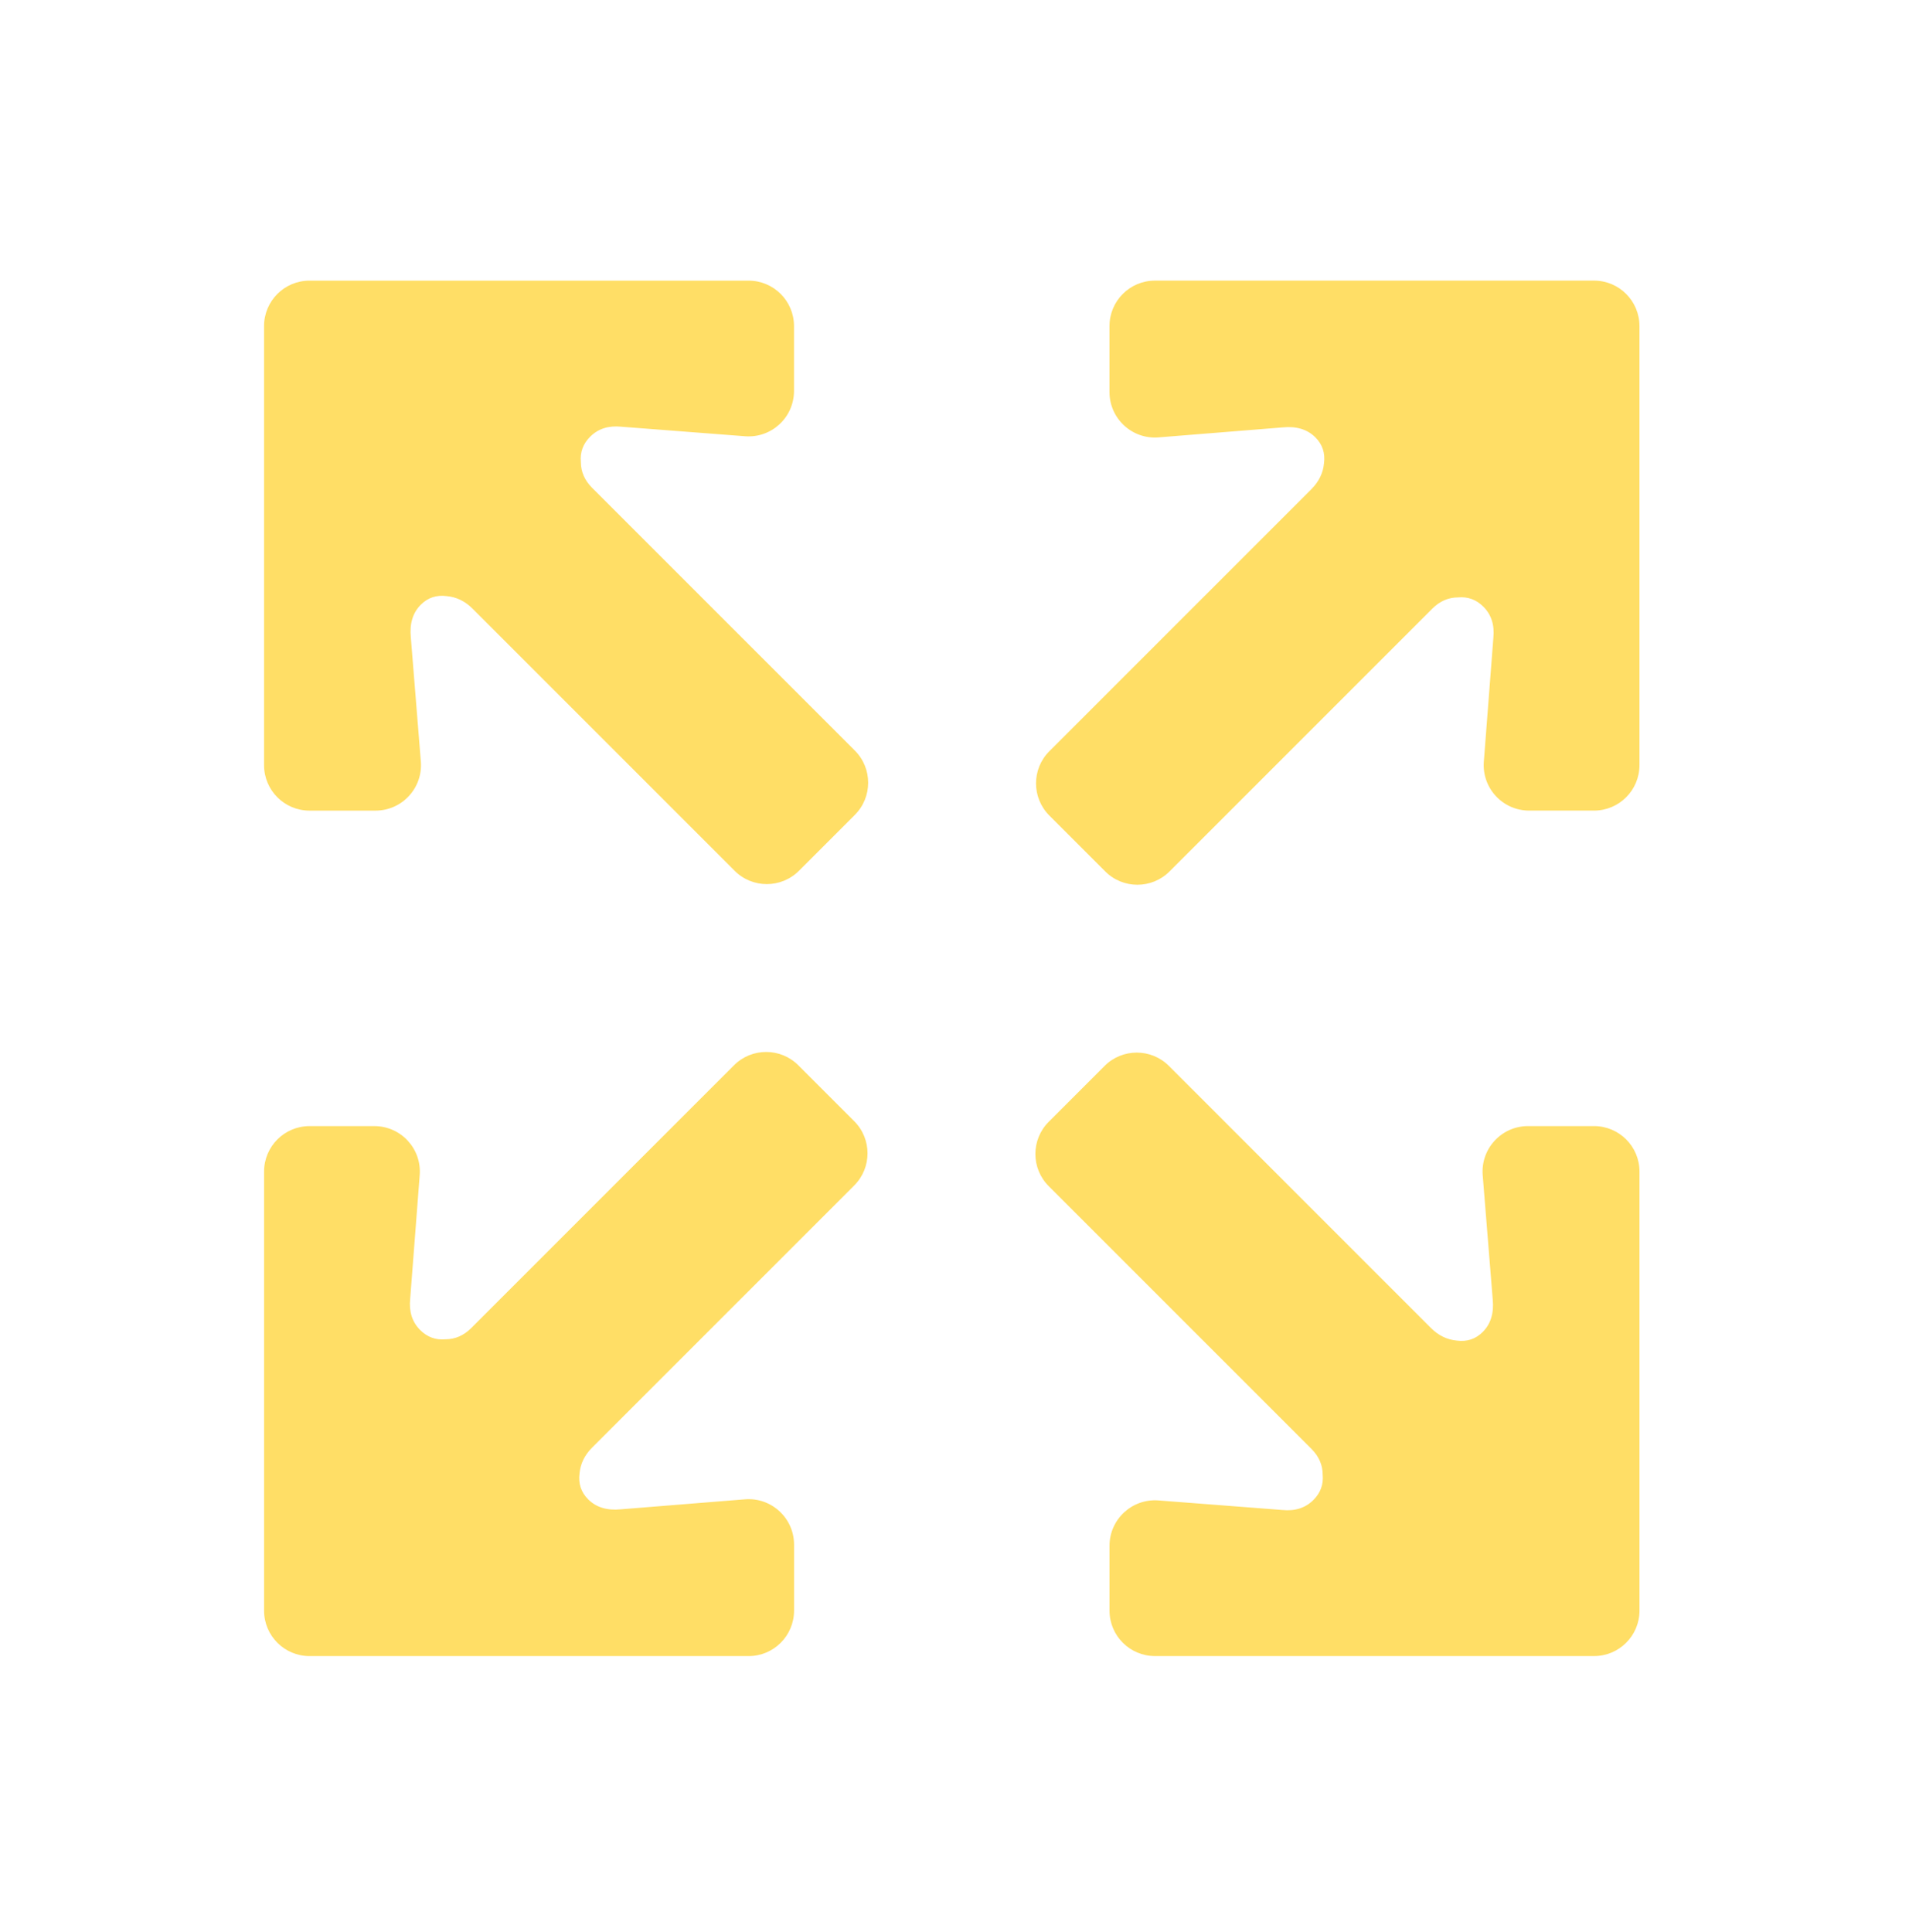 <?xml version="1.0" encoding="UTF-8"?> <svg xmlns="http://www.w3.org/2000/svg" width="84" height="85" viewBox="0 0 84 85" fill="none"><path d="M32.298 46.872C33.079 46.091 34.346 46.091 35.127 46.872L37.587 49.332C38.368 50.113 38.368 51.38 37.587 52.161L26.056 63.692C25.725 64.023 25.54 64.404 25.501 64.832C25.443 65.28 25.569 65.66 25.881 65.972C26.232 66.322 26.709 66.469 27.312 66.41L32.779 65.97C33.943 65.876 34.94 66.796 34.94 67.964V70.868C34.939 71.973 34.044 72.868 32.94 72.868H13.62C12.516 72.868 11.62 71.973 11.62 70.868V51.549C11.62 50.444 12.516 49.549 13.62 49.549H16.474C17.639 49.549 18.557 50.541 18.468 51.702L18.049 57.147C17.99 57.711 18.137 58.169 18.487 58.52C18.799 58.831 19.169 58.968 19.598 58.929C20.026 58.929 20.406 58.764 20.737 58.433L32.298 46.872ZM48.605 46.9C49.386 46.119 50.653 46.119 51.434 46.9L62.965 58.432C63.296 58.763 63.676 58.947 64.105 58.986C64.552 59.045 64.933 58.918 65.244 58.606C65.595 58.256 65.741 57.779 65.683 57.175L65.242 51.708C65.149 50.544 66.069 49.548 67.236 49.548H70.141C71.245 49.548 72.141 50.443 72.141 51.548V70.867C72.141 71.972 71.245 72.867 70.141 72.867H50.821C49.717 72.867 48.821 71.972 48.821 70.867V68.014C48.821 66.849 49.813 65.93 50.975 66.019L56.419 66.439C56.984 66.497 57.441 66.35 57.792 66C58.104 65.688 58.24 65.318 58.201 64.89C58.201 64.461 58.036 64.081 57.705 63.75L46.145 52.19C45.364 51.408 45.364 50.141 46.145 49.36L48.605 46.9ZM70.14 12.347C71.244 12.347 72.139 13.242 72.14 14.347V33.666C72.14 34.771 71.244 35.666 70.14 35.666H67.286C66.121 35.666 65.203 34.674 65.292 33.513L65.711 28.068C65.769 27.504 65.623 27.046 65.272 26.695C64.961 26.384 64.591 26.247 64.162 26.286C63.734 26.286 63.354 26.451 63.023 26.782L51.462 38.343C50.681 39.124 49.414 39.124 48.633 38.343L46.173 35.883C45.392 35.102 45.392 33.835 46.173 33.054L57.704 21.523C58.035 21.191 58.22 20.811 58.259 20.383C58.317 19.935 58.191 19.555 57.879 19.243C57.528 18.893 57.051 18.746 56.447 18.805L50.98 19.245C49.816 19.339 48.82 18.419 48.82 17.251V14.347C48.82 13.242 49.716 12.347 50.82 12.347H70.14ZM32.938 12.348C34.043 12.348 34.938 13.243 34.938 14.348V17.201C34.938 18.366 33.947 19.285 32.785 19.195L27.341 18.776C26.776 18.718 26.318 18.864 25.968 19.215C25.656 19.526 25.52 19.897 25.559 20.325C25.559 20.754 25.724 21.134 26.055 21.465L37.615 33.025C38.396 33.806 38.396 35.073 37.615 35.855L35.155 38.315C34.374 39.096 33.107 39.096 32.326 38.315L20.795 26.783C20.464 26.452 20.084 26.267 19.655 26.229C19.207 26.17 18.827 26.297 18.516 26.608C18.165 26.959 18.019 27.436 18.077 28.04L18.518 33.507C18.611 34.671 17.691 35.667 16.523 35.667H13.619C12.515 35.667 11.619 34.772 11.619 33.667V14.348C11.619 13.243 12.515 12.348 13.619 12.348H32.938Z" fill="#FFDE66"></path></svg> 